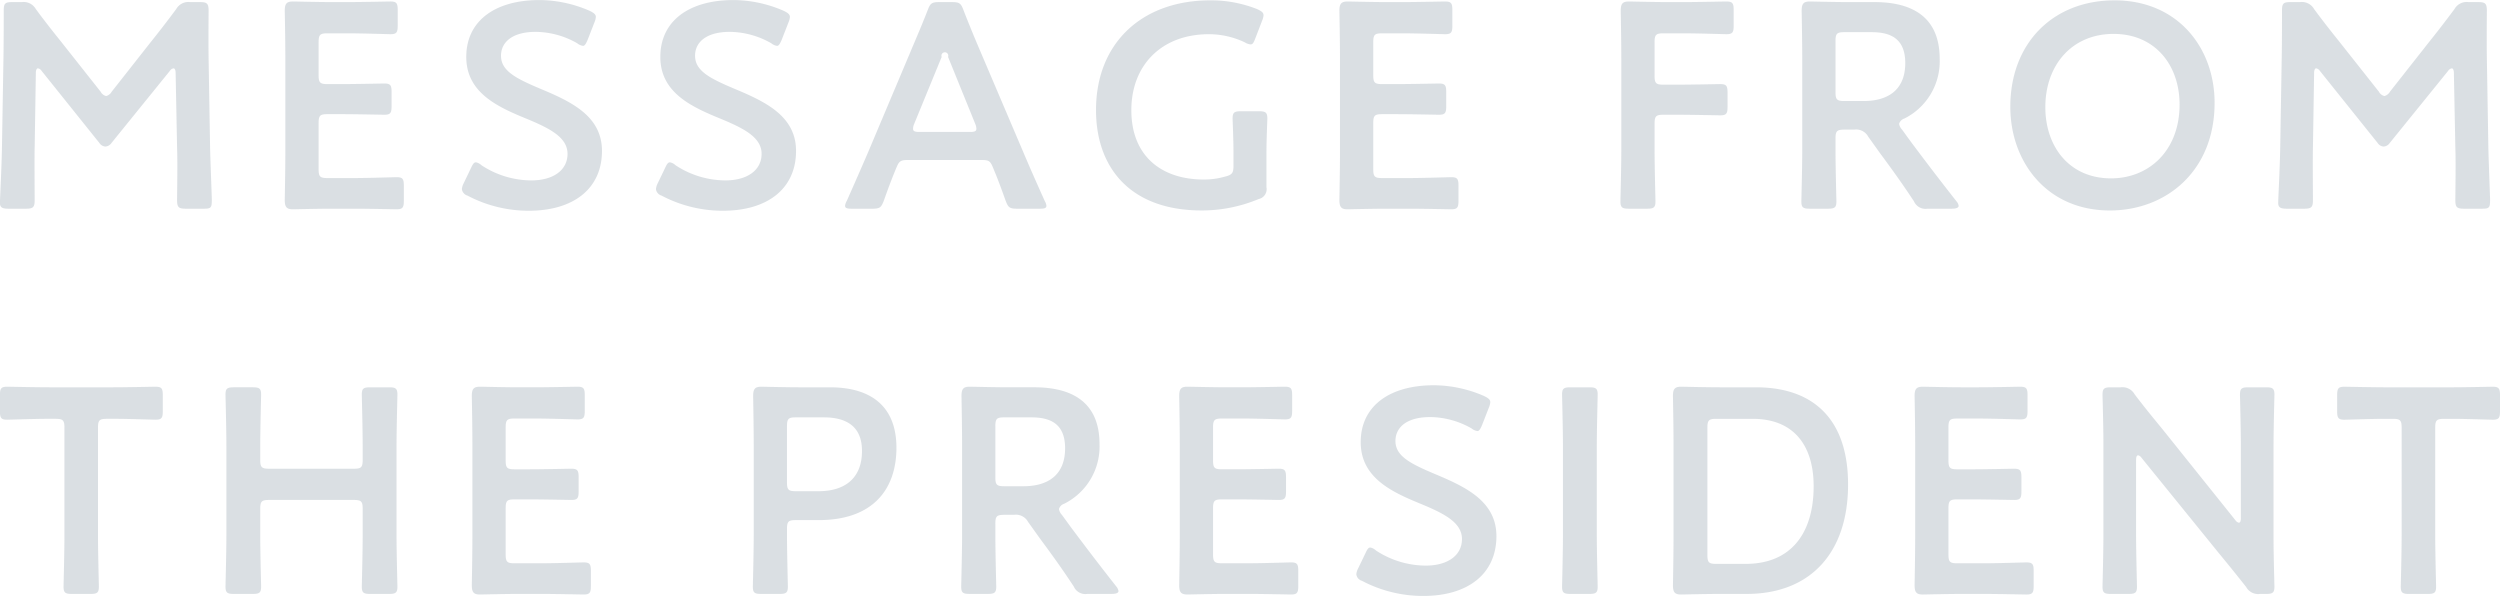 <svg xmlns="http://www.w3.org/2000/svg" width="428.34" height="102.126" viewBox="0 0 428.34 102.126">
  <defs>
    <style>
      .cls-1 {
        fill: #0b2a44;
        fill-rule: evenodd;
        opacity: 0.15;
      }
    </style>
  </defs>
  <path id="ttl_message.svg" class="cls-1" d="M706.391,452.321c0-.5.15-0.8,0.35-0.8a0.96,0.96,0,0,1,.65.45l9.9,12.351a1.326,1.326,0,0,0,1,.6,1.359,1.359,0,0,0,1.05-.6l10-12.351a0.96,0.96,0,0,1,.65-0.45c0.2,0,.35.3,0.35,0.8l0.25,12.851c0.1,2.7,0,7.45,0,8.9,0,1.25.25,1.5,1.5,1.5h3.05c1.25,0,1.4-.15,1.4-1.5,0-.751-0.25-6.6-0.3-9.251l-0.25-14.951c-0.05-3.55,0-7.45,0-8.2,0-1.251-.25-1.5-1.5-1.5h-1.65a2.4,2.4,0,0,0-2.4,1.2c-1.45,1.95-2.95,3.9-4.4,5.7l-6.651,8.45a1.58,1.58,0,0,1-.95.75,1.461,1.461,0,0,1-.95-0.75l-6.8-8.6c-1.45-1.8-2.9-3.65-4.3-5.55a2.4,2.4,0,0,0-2.4-1.2h-1.65c-1.25,0-1.45.25-1.45,1.5,0,1,0,5.7-.05,8.2l-0.25,14.951c-0.05,3.6-.35,9.051-0.35,9.751,0,0.75.35,1,1.45,1h3c1.25,0,1.5-.25,1.5-1.5,0-1.151-.05-7.2,0-8.951Zm49.949,18c-1.25,0-1.5-.25-1.5-1.5v-7.95c0-1.25.25-1.5,1.5-1.5h2.5c2.35,0,6.9.1,7.251,0.1,1.05,0,1.25-.3,1.25-1.45v-2.451c0-1.15-.2-1.45-1.25-1.45-0.35,0-4.9.1-7.251,0.1h-2.5c-1.25,0-1.5-.25-1.5-1.5v-5.7c0-1.25.25-1.5,1.5-1.5h3.55c2.4,0,6.9.15,7.251,0.15,1.05,0,1.25-.3,1.25-1.45v-2.7c0-1.151-.2-1.451-1.25-1.451-0.35,0-4.851.1-7.251,0.1h-2.8c-2.35,0-6.3-.1-6.65-0.1-1.1,0-1.4.4-1.4,1.6,0.05,2.55.1,5.9,0.1,8.35v15.7c0,2.4-.05,5.55-0.1,8.351,0,1.2.3,1.6,1.4,1.6,0.35,0,4.3-.1,6.65-0.1h3.85c2.4,0,6.9.1,7.251,0.1,1.05,0,1.25-.3,1.25-1.45v-2.6c0-1.15-.2-1.45-1.25-1.45-0.35,0-4.851.15-7.251,0.15h-4.6Zm36.5-15.3c-4.15-1.75-6.75-3.05-6.75-5.65,0-2.35,1.95-4.1,5.95-4.1a14.566,14.566,0,0,1,7.1,1.95,2.041,2.041,0,0,0,1,.45c0.3,0,.5-0.35.8-1.05l1.15-2.95a2.971,2.971,0,0,0,.25-0.95c0-.45-0.35-0.7-1.05-1.05a21.85,21.85,0,0,0-8.6-1.851c-7.6,0-12.551,3.551-12.551,9.751,0,6,5.151,8.451,10,10.451,4.15,1.7,7.35,3.25,7.35,6.15,0,2.8-2.45,4.55-6.2,4.55a15.637,15.637,0,0,1-8.55-2.6,1.932,1.932,0,0,0-.95-0.5c-0.35,0-.55.35-0.851,1l-1.25,2.6a2.65,2.65,0,0,0-.3,1,1.333,1.333,0,0,0,.95,1.1,22.481,22.481,0,0,0,10.5,2.6c7.7,0,12.551-3.8,12.551-10.251C803.391,459.672,798.091,457.222,792.84,455.021Zm33.25,0c-4.151-1.75-6.751-3.05-6.751-5.65,0-2.35,1.95-4.1,5.95-4.1a14.559,14.559,0,0,1,7.1,1.95,2.041,2.041,0,0,0,1,.45c0.3,0,.5-0.35.8-1.05l1.15-2.95a2.971,2.971,0,0,0,.25-0.95c0-.45-0.35-0.7-1.05-1.05a21.845,21.845,0,0,0-8.6-1.851c-7.6,0-12.551,3.551-12.551,9.751,0,6,5.15,8.451,10,10.451,4.151,1.7,7.351,3.25,7.351,6.15,0,2.8-2.45,4.55-6.2,4.55a15.637,15.637,0,0,1-8.55-2.6,1.932,1.932,0,0,0-.95-0.5c-0.35,0-.55.35-0.85,1l-1.25,2.6a2.65,2.65,0,0,0-.3,1,1.333,1.333,0,0,0,.95,1.1,22.474,22.474,0,0,0,10.5,2.6c7.7,0,12.551-3.8,12.551-10.251C836.64,459.672,831.34,457.222,826.09,455.021Zm42.149,12.2c1.351,0,1.651.1,2.1,1.2,0.7,1.65,1.35,3.35,2.2,5.751,0.45,1.2.7,1.4,2,1.4h3.85c0.8,0,1.15-.1,1.15-0.5a2.144,2.144,0,0,0-.3-0.85c-1.55-3.451-2.65-5.951-3.75-8.551l-7.2-16.9c-0.9-2.1-1.9-4.5-2.95-7.2-0.45-1.2-.7-1.4-2-1.4h-2.15c-1.3,0-1.55.2-2,1.4-1.05,2.7-2.1,5.1-3,7.25l-7.151,16.951c-1.05,2.45-2.15,4.95-3.7,8.451a2.144,2.144,0,0,0-.3.85c0,0.4.35,0.5,1.15,0.5h3.5c1.3,0,1.55-.2,2-1.4,0.851-2.4,1.5-4.1,2.2-5.751,0.45-1.1.8-1.2,2.1-1.2h12.25Zm-6.65-17.651a0.589,0.589,0,1,1,1.1,0l4.65,11.451a2.244,2.244,0,0,1,.2.85c0,0.45-.35.55-1.15,0.55h-8.55c-0.8,0-1.15-.1-1.15-0.55a2.244,2.244,0,0,1,.2-0.85Zm55.65,16.351c0-2.2.15-5.45,0.15-5.8,0-1.05-.3-1.25-1.45-1.25h-3.05c-1.15,0-1.45.2-1.45,1.25,0,0.35.15,3.6,0.15,5.8v2.3c0,1.25-.25,1.55-1.45,1.85a12.863,12.863,0,0,1-3.65.5c-7.051,0-12.4-3.85-12.4-11.9,0-7.6,5.1-13,13.3-13a14.441,14.441,0,0,1,6.15,1.4,2.155,2.155,0,0,0,1,.35c0.35,0,.5-0.3.8-1.05l1.15-3a2.971,2.971,0,0,0,.25-0.95c0-.45-0.35-0.7-1.1-1.05a21.379,21.379,0,0,0-8.05-1.5c-11.551,0-19.552,7.2-19.552,18.8,0,9.9,5.9,17.2,18.1,17.2a25.258,25.258,0,0,0,9.751-1.95,1.734,1.734,0,0,0,1.35-2.051v-5.95Zm19.8,4.4c-1.25,0-1.5-.25-1.5-1.5v-7.95c0-1.25.25-1.5,1.5-1.5h2.5c2.35,0,6.9.1,7.25,0.1,1.05,0,1.25-.3,1.25-1.45v-2.451c0-1.15-.2-1.45-1.25-1.45-0.35,0-4.9.1-7.25,0.1h-2.5c-1.25,0-1.5-.25-1.5-1.5v-5.7c0-1.25.25-1.5,1.5-1.5h3.55c2.4,0,6.9.15,7.25,0.15,1.05,0,1.25-.3,1.25-1.45v-2.7c0-1.151-.2-1.451-1.25-1.451-0.35,0-4.85.1-7.25,0.1h-2.8c-2.35,0-6.3-.1-6.651-0.1-1.1,0-1.4.4-1.4,1.6,0.05,2.55.1,5.9,0.1,8.35v15.7c0,2.4-.05,5.55-0.1,8.351,0,1.2.3,1.6,1.4,1.6,0.35,0,4.3-.1,6.651-0.1h3.85c2.4,0,6.9.1,7.25,0.1,1.05,0,1.25-.3,1.25-1.45v-2.6c0-1.15-.2-1.45-1.25-1.45-0.35,0-4.85.15-7.25,0.15h-4.6Zm46.7-9.35c0-1.25.25-1.5,1.5-1.5h2.5c2.351,0,6.9.1,7.251,0.1,1.05,0,1.25-.3,1.25-1.45v-2.451c0-1.15-.2-1.45-1.25-1.45-0.35,0-4.9.1-7.251,0.1h-2.5c-1.25,0-1.5-.25-1.5-1.5v-5.8c0-1.25.25-1.5,1.5-1.5h3.55c2.4,0,6.9.15,7.251,0.15,1.05,0,1.25-.3,1.25-1.45v-2.7c0-1.151-.2-1.451-1.25-1.451-0.35,0-4.85.1-7.251,0.1h-2.8c-2.35,0-6.3-.1-6.65-0.1-1.1,0-1.4.4-1.4,1.6,0.05,2.65.1,5.9,0.1,8.35v15.551c0,2.9-.15,8.4-0.15,8.751,0,1.05.3,1.25,1.45,1.25h3.1c1.15,0,1.45-.2,1.45-1.25,0-.35-0.15-5.851-0.15-8.751v-4.6Zm31,2.55c0-1.25.25-1.5,1.5-1.5h1.7a2.356,2.356,0,0,1,2.4,1.2l2,2.8c1.85,2.5,3.75,5.1,5.85,8.3a2.149,2.149,0,0,0,2.3,1.25h4.15c0.75,0,1.2-.15,1.2-0.5a1.663,1.663,0,0,0-.4-0.8c-3.3-4.2-5.3-6.851-7.7-10.051l-1.6-2.2a1.815,1.815,0,0,1-.5-1,1.37,1.37,0,0,1,.9-0.9,10.959,10.959,0,0,0,6.05-10.2c0-7.25-4.75-9.751-11.2-9.751h-4.4c-2.35,0-6.3-.1-6.65-0.1-1.1,0-1.4.4-1.4,1.6,0.05,2.8.1,5.95,0.1,8.4v15.5c0,2.9-.15,8.4-0.15,8.751,0,1.05.3,1.25,1.45,1.25h3.1c1.15,0,1.45-.2,1.45-1.25,0-.35-0.15-5.851-0.15-8.751v-2.05Zm0-16.7c0-1.25.25-1.5,1.5-1.5h4.65c3.1,0,5.8.95,5.8,5.3,0,4.9-3.35,6.5-7.1,6.5h-3.35c-1.25,0-1.5-.251-1.5-1.5v-8.8Zm47.8-6.951c-10.4,0-17.85,7.2-17.85,18.252,0,9.35,6.2,17.751,17.05,17.751,9.6,0,17.95-6.7,17.95-18.451C1079.69,448.071,1073.44,439.87,1062.54,439.87Zm-0.15,5.751c7.15,0,11.3,5.4,11.3,12.1,0,7.9-5.25,12.65-11.75,12.65-7.15,0-11.25-5.45-11.25-12.2C1050.69,450.971,1055.24,445.621,1062.39,445.621Zm34.35,6.7c0-.5.15-0.8,0.35-0.8a0.96,0.96,0,0,1,.65.45l9.9,12.351a1.326,1.326,0,0,0,1,.6,1.359,1.359,0,0,0,1.05-.6l10-12.351a0.96,0.96,0,0,1,.65-0.45c0.2,0,.35.3,0.35,0.8l0.25,12.851c0.1,2.7,0,7.45,0,8.9,0,1.25.25,1.5,1.5,1.5h3.05c1.25,0,1.4-.15,1.4-1.5,0-.751-0.25-6.6-0.3-9.251l-0.25-14.951c-0.05-3.55,0-7.45,0-8.2,0-1.251-.25-1.5-1.5-1.5h-1.65a2.4,2.4,0,0,0-2.4,1.2c-1.45,1.95-2.95,3.9-4.4,5.7l-6.65,8.45a1.58,1.58,0,0,1-.95.75,1.461,1.461,0,0,1-.95-0.75l-6.8-8.6c-1.45-1.8-2.9-3.65-4.3-5.55a2.4,2.4,0,0,0-2.4-1.2h-1.65c-1.25,0-1.45.25-1.45,1.5,0,1,0,5.7-.05,8.2l-0.25,14.951c-0.05,3.6-.35,9.051-0.35,9.751,0,0.75.35,1,1.45,1h3c1.25,0,1.5-.25,1.5-1.5,0-1.151-.05-7.2,0-8.951Zm-379.7,60.75c0-1.25.25-1.5,1.5-1.5h1.6c2.1,0,6.4.15,6.751,0.15,1.05,0,1.25-.3,1.25-1.45v-2.75c0-1.151-.2-1.451-1.25-1.451-0.35,0-4.9.1-7.251,0.1h-10.9c-2.351,0-6.9-.1-7.251-0.1-1.05,0-1.25.3-1.25,1.451v2.75c0,1.15.2,1.45,1.25,1.45,0.35,0,4.65-.15,6.75-0.15h1.551c1.25,0,1.5.25,1.5,1.5v18.5c0,2.9-.15,8.4-0.15,8.751,0,1.05.3,1.25,1.45,1.25h3.15c1.15,0,1.45-.2,1.45-1.25,0-.35-0.15-5.851-0.15-8.751v-18.5Zm27.8,13.9c0-1.25.25-1.5,1.5-1.5h14.551c1.25,0,1.5.25,1.5,1.5v4.6c0,2.9-.15,8.4-0.15,8.751,0,1.05.3,1.25,1.45,1.25h3.2c1.15,0,1.45-.2,1.45-1.25,0-.35-0.15-5.851-0.15-8.751v-15.4c0-2.9.15-8.4,0.15-8.75,0-1.051-.3-1.251-1.45-1.251h-3.2c-1.15,0-1.45.2-1.45,1.251,0,0.35.15,5.85,0.15,8.75v2.45c0,1.25-.25,1.5-1.5,1.5H746.338c-1.25,0-1.5-.25-1.5-1.5v-2.45c0-2.9.15-8.4,0.15-8.75,0-1.051-.3-1.251-1.45-1.251h-3.2c-1.15,0-1.45.2-1.45,1.251,0,0.35.15,5.85,0.15,8.75v15.4c0,2.9-.15,8.4-0.15,8.751,0,1.05.3,1.25,1.45,1.25h3.2c1.15,0,1.45-.2,1.45-1.25,0-.35-0.15-5.851-0.15-8.751v-4.6Zm43.55,9.35c-1.25,0-1.5-.25-1.5-1.5v-7.95c0-1.25.25-1.5,1.5-1.5h2.5c2.35,0,6.9.1,7.25,0.1,1.05,0,1.25-.3,1.25-1.45v-2.451c0-1.15-.2-1.45-1.25-1.45-0.35,0-4.9.1-7.25,0.1h-2.5c-1.25,0-1.5-.25-1.5-1.5v-5.7c0-1.25.25-1.5,1.5-1.5h3.55c2.4,0,6.9.15,7.25,0.15,1.05,0,1.25-.3,1.25-1.45v-2.7c0-1.151-.2-1.451-1.25-1.451-0.35,0-4.85.1-7.25,0.1h-2.8c-2.35,0-6.3-.1-6.651-0.1-1.1,0-1.4.4-1.4,1.6,0.05,2.55.1,5.9,0.1,8.35v15.7c0,2.4-.05,5.55-0.1,8.351,0,1.2.3,1.6,1.4,1.6,0.35,0,4.3-.1,6.651-0.1h3.85c2.4,0,6.9.1,7.25,0.1,1.051,0,1.251-.3,1.251-1.45v-2.6c0-1.15-.2-1.45-1.251-1.45-0.35,0-4.85.15-7.25,0.15h-4.6Zm45.4,5.251c1.15,0,1.45-.2,1.45-1.25,0-.35-0.15-5.851-0.15-8.751v-1.15c0-1.25.25-1.5,1.5-1.5h3.951c9.25,0,13.3-5.25,13.3-12.4,0-7.05-4.3-10.351-11.4-10.351h-5.1c-2.35,0-6.3-.1-6.65-0.1-1.1,0-1.4.4-1.4,1.6,0.05,2.85.1,5.95,0.1,8.4v15.5c0,2.9-.15,8.4-0.15,8.751,0,1.05.3,1.25,1.45,1.25h3.1Zm1.3-28.752c0-1.25.25-1.5,1.5-1.5h4.8c3.7,0,6.55,1.4,6.55,5.75,0,4.95-3.25,6.9-7.4,6.9h-3.951c-1.25,0-1.5-.25-1.5-1.5v-9.65Zm35.7,16.7c0-1.25.25-1.5,1.5-1.5h1.7a2.358,2.358,0,0,1,2.4,1.2l2,2.8c1.85,2.5,3.75,5.1,5.85,8.3a2.149,2.149,0,0,0,2.3,1.25h4.15c0.75,0,1.2-.15,1.2-0.5a1.663,1.663,0,0,0-.4-0.8c-3.3-4.2-5.3-6.851-7.7-10.051l-1.6-2.2a1.815,1.815,0,0,1-.5-1,1.37,1.37,0,0,1,.9-0.9,10.959,10.959,0,0,0,6.05-10.2c0-7.25-4.75-9.751-11.2-9.751h-4.4c-2.35,0-6.3-.1-6.65-0.1-1.1,0-1.4.4-1.4,1.6,0.05,2.8.1,5.95,0.1,8.4v15.5c0,2.9-.15,8.4-0.15,8.751,0,1.05.3,1.25,1.45,1.25h3.1c1.15,0,1.45-.2,1.45-1.25,0-.35-0.15-5.851-0.15-8.751v-2.05Zm0-16.7c0-1.25.25-1.5,1.5-1.5h4.651c3.1,0,5.8.95,5.8,5.3,0,4.9-3.35,6.5-7.1,6.5h-3.35c-1.25,0-1.5-.251-1.5-1.5v-8.8Zm38.8,23.5c-1.25,0-1.5-.25-1.5-1.5v-7.95c0-1.25.25-1.5,1.5-1.5h2.5c2.35,0,6.9.1,7.251,0.1,1.05,0,1.25-.3,1.25-1.45v-2.451c0-1.15-.2-1.45-1.25-1.45-0.35,0-4.9.1-7.251,0.1h-2.5c-1.25,0-1.5-.25-1.5-1.5v-5.7c0-1.25.25-1.5,1.5-1.5h3.55c2.4,0,6.9.15,7.251,0.15,1.05,0,1.25-.3,1.25-1.45v-2.7c0-1.151-.2-1.451-1.25-1.451-0.35,0-4.851.1-7.251,0.1h-2.8c-2.35,0-6.3-.1-6.65-0.1-1.1,0-1.4.4-1.4,1.6,0.05,2.55.1,5.9,0.1,8.35v15.7c0,2.4-.05,5.55-0.1,8.351,0,1.2.3,1.6,1.4,1.6,0.35,0,4.3-.1,6.65-0.1h3.85c2.4,0,6.9.1,7.251,0.1,1.05,0,1.25-.3,1.25-1.45v-2.6c0-1.15-.2-1.45-1.25-1.45-0.35,0-4.85.15-7.251,0.15h-4.6Zm36.5-15.3c-4.15-1.75-6.75-3.05-6.75-5.65,0-2.35,1.95-4.1,5.95-4.1a14.562,14.562,0,0,1,7.1,1.95,2.041,2.041,0,0,0,1,.45c0.3,0,.5-0.35.8-1.05l1.15-2.95a2.971,2.971,0,0,0,.25-0.95c0-.45-0.35-0.7-1.05-1.05a21.85,21.85,0,0,0-8.6-1.851c-7.6,0-12.551,3.551-12.551,9.751,0,6,5.151,8.451,10,10.451,4.15,1.7,7.351,3.25,7.351,6.15,0,2.8-2.451,4.55-6.2,4.55a15.637,15.637,0,0,1-8.55-2.6,1.932,1.932,0,0,0-.95-0.5c-0.35,0-.55.35-0.85,1l-1.251,2.6a2.65,2.65,0,0,0-.3,1,1.333,1.333,0,0,0,.951,1.1,22.474,22.474,0,0,0,10.5,2.6c7.7,0,12.551-3.8,12.551-10.251C956.638,525.672,951.338,523.222,946.087,521.021Zm26.449,20.552c1.15,0,1.45-.2,1.45-1.25,0-.35-0.15-5.851-0.15-8.751v-15.4c0-2.9.15-8.4,0.15-8.75,0-1.051-.3-1.251-1.45-1.251h-3.2c-1.15,0-1.45.2-1.45,1.251,0,0.35.15,5.85,0.15,8.75v15.4c0,2.9-.15,8.4-0.15,8.751,0,1.05.3,1.25,1.45,1.25h3.2Zm26.951,0c11,0,17.4-7.1,17.4-18.752,0-11.15-5.9-16.651-15.8-16.651h-6.154c-2.35,0-6.3-.1-6.65-0.1-1.1,0-1.4.4-1.4,1.6,0.05,2.9.1,5.9,0.1,8.35v15.7c0,2.4-.05,5.55-0.1,8.351,0,1.2.3,1.6,1.4,1.6,0.35,0,4.3-.1,6.65-0.1h4.551Zm-6.7-28.5c0-1.25.25-1.5,1.5-1.5h6.254c7.25,0,10.45,4.8,10.45,11.551,0,7.95-3.8,13.3-11.653,13.3h-5.051c-1.25,0-1.5-.25-1.5-1.5V513.071Zm42.8,23.251c-1.25,0-1.5-.25-1.5-1.5v-7.95c0-1.25.25-1.5,1.5-1.5h2.5c2.35,0,6.9.1,7.25,0.1,1.05,0,1.25-.3,1.25-1.45v-2.451c0-1.15-.2-1.45-1.25-1.45-0.35,0-4.9.1-7.25,0.1h-2.5c-1.25,0-1.5-.25-1.5-1.5v-5.7c0-1.25.25-1.5,1.5-1.5h3.55c2.4,0,6.9.15,7.25,0.15,1.05,0,1.25-.3,1.25-1.45v-2.7c0-1.151-.2-1.451-1.25-1.451-0.35,0-4.85.1-7.25,0.1h-2.8c-2.35,0-6.3-.1-6.65-0.1-1.1,0-1.4.4-1.4,1.6,0.05,2.55.1,5.9,0.1,8.35v15.7c0,2.4-.05,5.55-0.1,8.351,0,1.2.3,1.6,1.4,1.6,0.35,0,4.3-.1,6.65-0.1h3.85c2.4,0,6.9.1,7.25,0.1,1.05,0,1.25-.3,1.25-1.45v-2.6c0-1.15-.2-1.45-1.25-1.45-0.35,0-4.85.15-7.25,0.15h-4.6Zm30.65-17.7c0-.5.1-0.8,0.35-0.8a1.01,1.01,0,0,1,.6.45l13.3,16.4c1.65,2,3.1,3.8,4.6,5.7a2.356,2.356,0,0,0,2.4,1.2h1c1.15,0,1.45-.2,1.45-1.25,0-.35-0.15-5.5-0.15-8.251v-15.9c0-2.9.15-8.4,0.15-8.75,0-1.051-.3-1.251-1.45-1.251h-3c-1.15,0-1.45.2-1.45,1.251,0,0.35.15,5.85,0.15,8.75v12.4c0,0.5-.1.8-0.35,0.8a1.01,1.01,0,0,1-.6-0.45l-12.5-15.6c-1.6-1.95-3.2-3.9-4.75-5.95a2.4,2.4,0,0,0-2.4-1.2h-1.65c-1.15,0-1.45.2-1.45,1.251,0,0.35.15,5.45,0.15,8.25v15.9c0,2.9-.15,8.4-0.15,8.751,0,1.05.3,1.25,1.45,1.25h3c1.15,0,1.45-.2,1.45-1.25,0-.35-0.15-5.851-0.15-8.751V518.621Zm51.25-5.55c0-1.25.25-1.5,1.5-1.5h1.6c2.1,0,6.4.15,6.75,0.15,1.05,0,1.25-.3,1.25-1.45v-2.75c0-1.151-.2-1.451-1.25-1.451-0.35,0-4.9.1-7.25,0.1h-10.9c-2.35,0-6.9-.1-7.25-0.1-1.05,0-1.25.3-1.25,1.451v2.75c0,1.15.2,1.45,1.25,1.45,0.35,0,4.65-.15,6.75-0.15h1.55c1.25,0,1.5.25,1.5,1.5v18.5c0,2.9-.15,8.4-0.15,8.751,0,1.05.3,1.25,1.45,1.25h3.15c1.15,0,1.45-.2,1.45-1.25,0-.35-0.15-5.851-0.15-8.751v-18.5Z" transform="translate(-700.25 -439.812)"/>
</svg>

